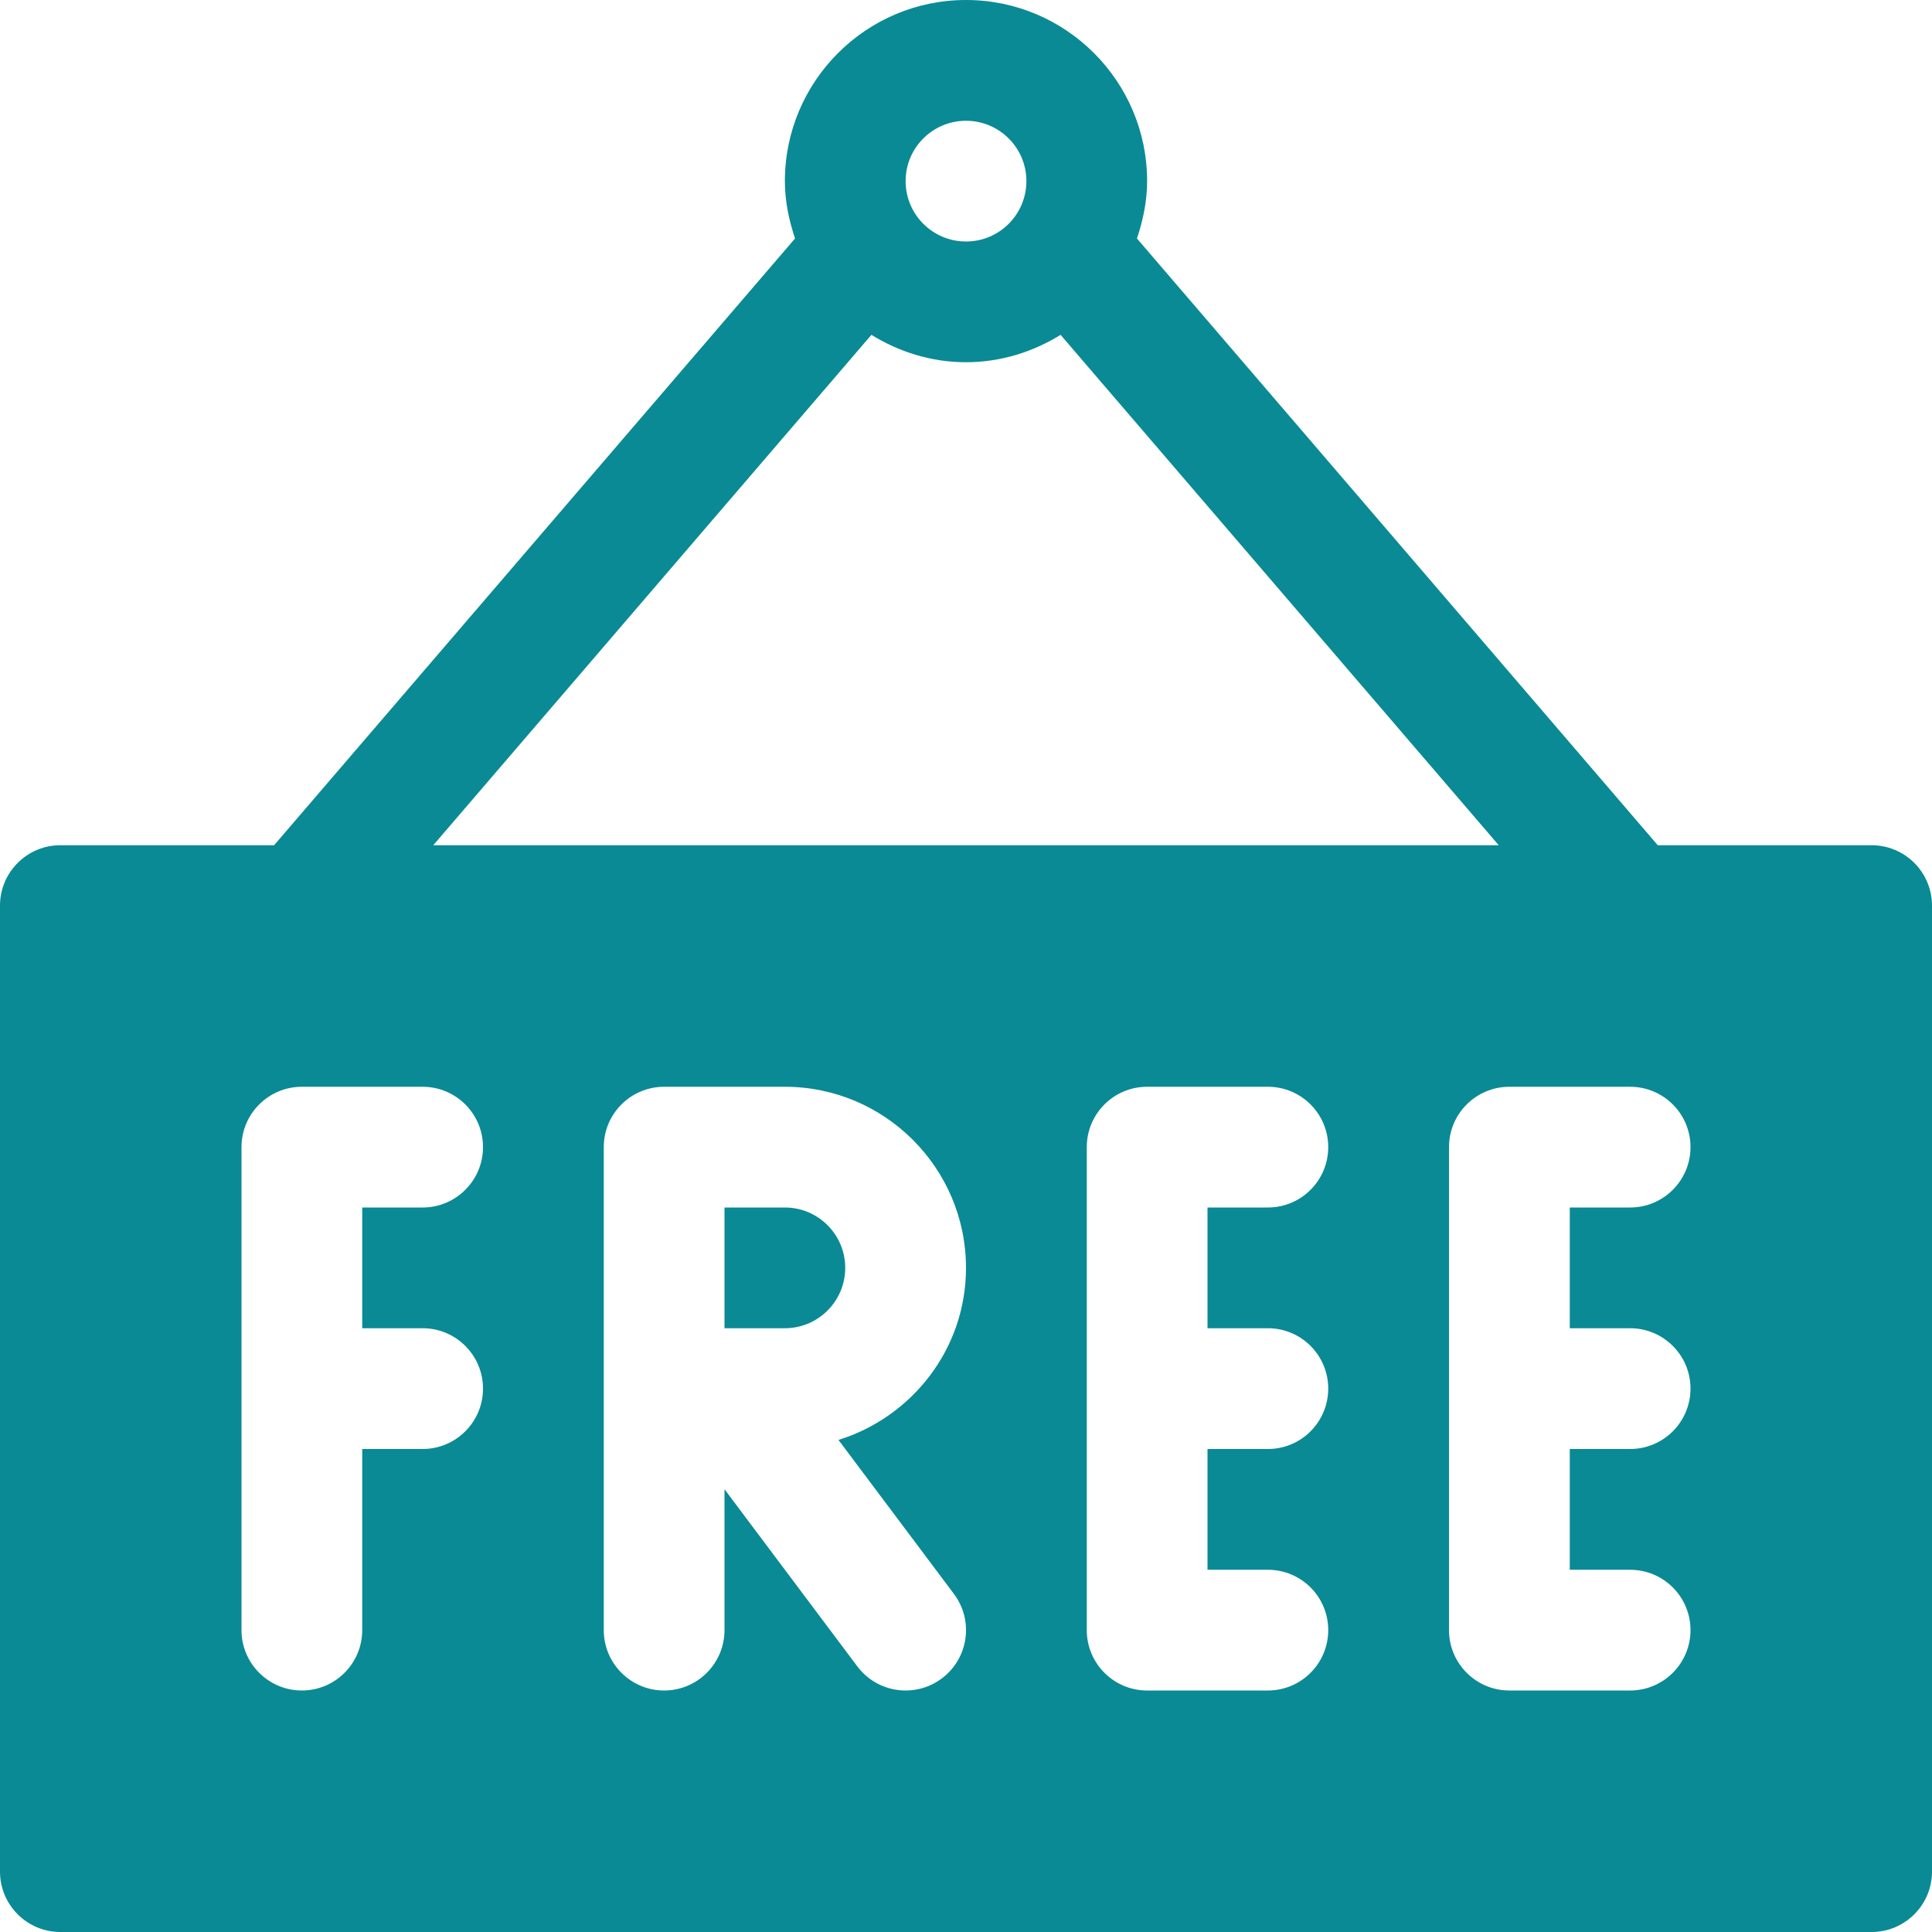 <svg width="39" height="39" viewBox="0 0 39 39" fill="none" xmlns="http://www.w3.org/2000/svg">
<path d="M37.781 17.062H33.464L22.951 4.814C23.073 4.448 23.156 4.063 23.156 3.656C23.156 1.64 21.516 0 19.5 0C17.484 0 15.844 1.64 15.844 3.656C15.844 4.063 15.927 4.448 16.049 4.814L5.533 17.062H1.219C0.546 17.062 0 17.608 0 18.281V37.781C0 38.454 0.546 39 1.219 39H37.781C38.454 39 39 38.454 39 37.781V18.281C39 17.608 38.454 17.062 37.781 17.062ZM19.5 2.438C20.173 2.438 20.719 2.983 20.719 3.656C20.719 4.329 20.173 4.875 19.5 4.875C18.827 4.875 18.281 4.329 18.281 3.656C18.281 2.983 18.827 2.438 19.5 2.438ZM17.591 6.759C18.147 7.103 18.798 7.312 19.5 7.312C20.202 7.312 20.853 7.103 21.409 6.759L30.254 17.062H8.746L17.591 6.759ZM8.531 26.812C9.204 26.812 9.75 27.358 9.75 28.031C9.75 28.704 9.204 29.25 8.531 29.25H7.312V32.906C7.312 33.579 6.766 34.125 6.094 34.125C5.421 34.125 4.875 33.579 4.875 32.906V23.156C4.875 22.483 5.421 21.938 6.094 21.938H8.531C9.204 21.938 9.75 22.483 9.75 23.156C9.75 23.829 9.204 24.375 8.531 24.375H7.312V26.812H8.531ZM19.256 32.175C19.661 32.714 19.551 33.477 19.012 33.881C18.793 34.047 18.537 34.125 18.281 34.125C17.911 34.125 17.545 33.957 17.306 33.638L14.625 30.062V32.906C14.625 33.579 14.079 34.125 13.406 34.125C12.733 34.125 12.188 33.579 12.188 32.906V23.156C12.188 22.483 12.733 21.938 13.406 21.938H15.844C17.86 21.938 19.5 23.578 19.5 25.594C19.5 27.232 18.41 28.604 16.926 29.067L19.256 32.175ZM25.594 26.812C26.267 26.812 26.812 27.358 26.812 28.031C26.812 28.704 26.267 29.25 25.594 29.25H24.375V31.688H25.594C26.267 31.688 26.812 32.233 26.812 32.906C26.812 33.579 26.267 34.125 25.594 34.125H23.156C22.483 34.125 21.938 33.579 21.938 32.906V23.156C21.938 22.483 22.483 21.938 23.156 21.938H25.594C26.267 21.938 26.812 22.483 26.812 23.156C26.812 23.829 26.267 24.375 25.594 24.375H24.375V26.812H25.594ZM32.906 26.812C33.579 26.812 34.125 27.358 34.125 28.031C34.125 28.704 33.579 29.25 32.906 29.25H31.688V31.688H32.906C33.579 31.688 34.125 32.233 34.125 32.906C34.125 33.579 33.579 34.125 32.906 34.125H30.469C29.796 34.125 29.25 33.579 29.25 32.906V23.156C29.25 22.483 29.796 21.938 30.469 21.938H32.906C33.579 21.938 34.125 22.483 34.125 23.156C34.125 23.829 33.579 24.375 32.906 24.375H31.688V26.812H32.906Z" fill="#0A8A95"/>
<path d="M15.844 24.375H14.625V26.812H15.844C16.517 26.812 17.062 26.264 17.062 25.594C17.062 24.923 16.517 24.375 15.844 24.375Z" fill="#0A8A95"/>
</svg>
